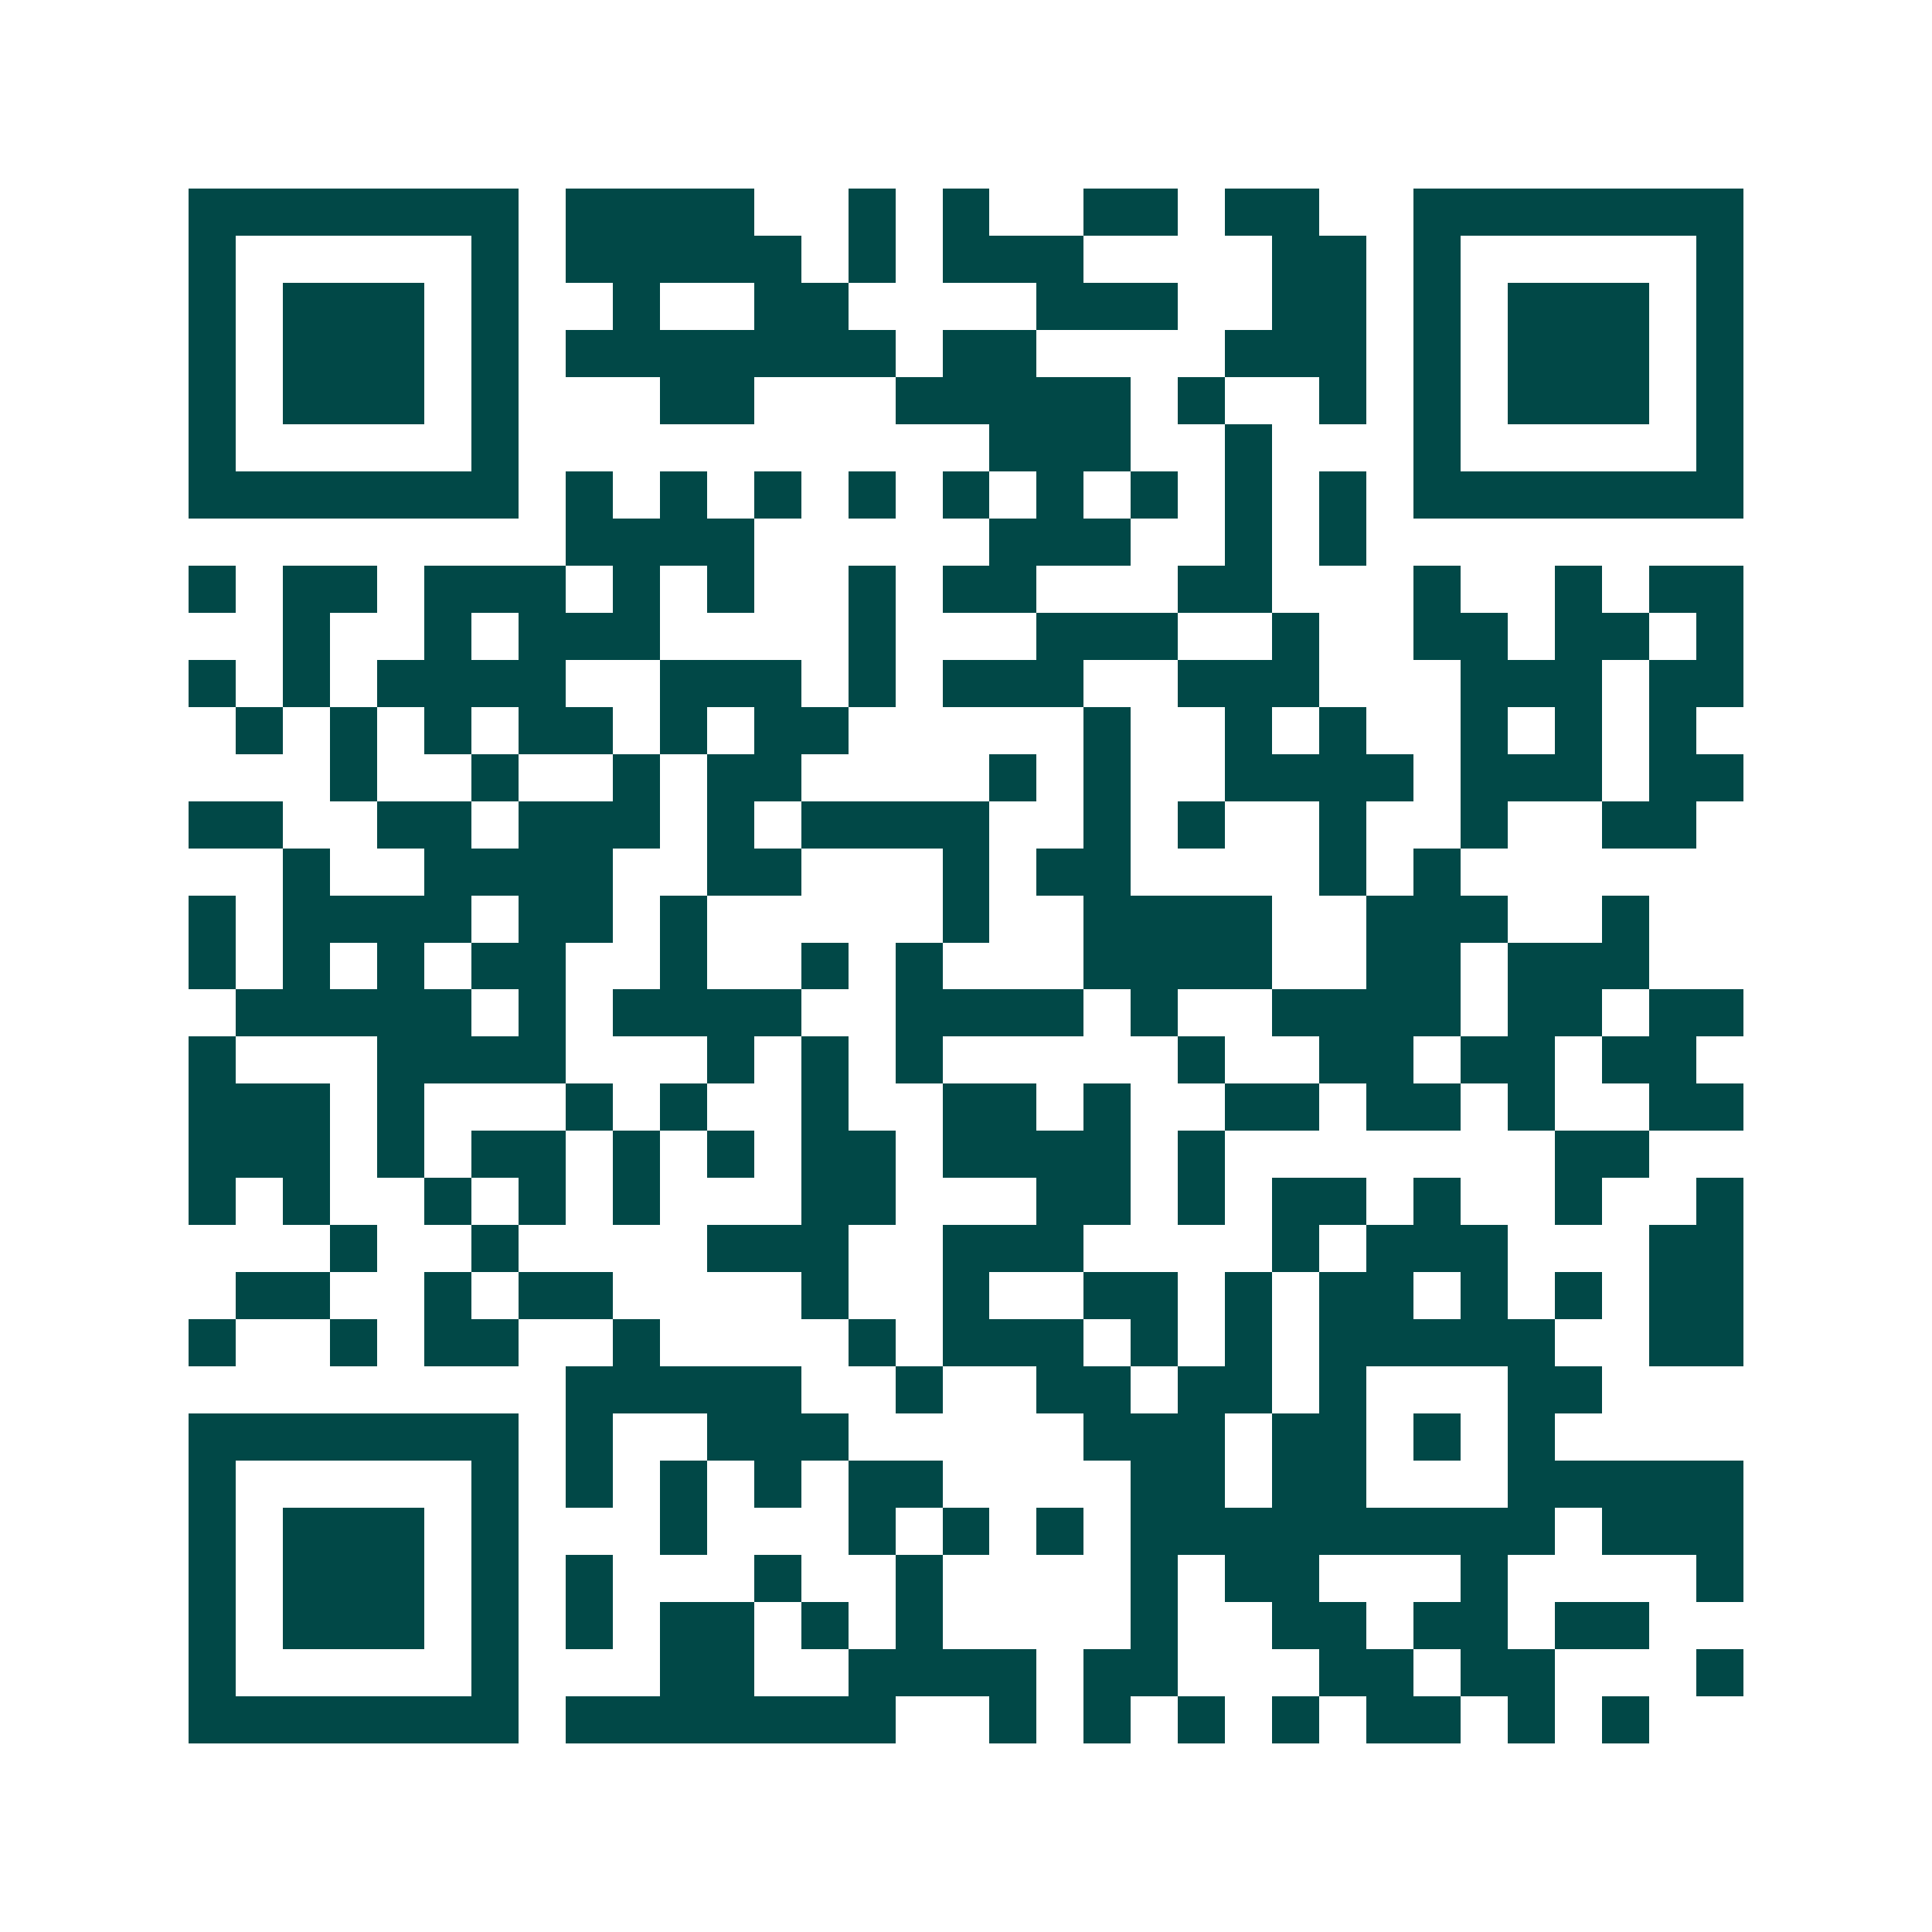 <svg xmlns="http://www.w3.org/2000/svg" width="200" height="200" viewBox="0 0 41 41" shape-rendering="crispEdges"><path fill="#ffffff" d="M0 0h41v41H0z"/><path stroke="#014847" d="M4 4.5h7m1 0h4m2 0h1m1 0h1m2 0h2m1 0h2m2 0h7M4 5.5h1m5 0h1m1 0h5m1 0h1m1 0h3m4 0h2m1 0h1m5 0h1M4 6.5h1m1 0h3m1 0h1m2 0h1m2 0h2m4 0h3m2 0h2m1 0h1m1 0h3m1 0h1M4 7.5h1m1 0h3m1 0h1m1 0h7m1 0h2m4 0h3m1 0h1m1 0h3m1 0h1M4 8.5h1m1 0h3m1 0h1m3 0h2m3 0h5m1 0h1m2 0h1m1 0h1m1 0h3m1 0h1M4 9.5h1m5 0h1m10 0h3m2 0h1m3 0h1m5 0h1M4 10.5h7m1 0h1m1 0h1m1 0h1m1 0h1m1 0h1m1 0h1m1 0h1m1 0h1m1 0h1m1 0h7M12 11.5h4m5 0h3m2 0h1m1 0h1M4 12.5h1m1 0h2m1 0h3m1 0h1m1 0h1m2 0h1m1 0h2m3 0h2m3 0h1m2 0h1m1 0h2M6 13.5h1m2 0h1m1 0h3m4 0h1m3 0h3m2 0h1m2 0h2m1 0h2m1 0h1M4 14.5h1m1 0h1m1 0h4m2 0h3m1 0h1m1 0h3m2 0h3m3 0h3m1 0h2M5 15.5h1m1 0h1m1 0h1m1 0h2m1 0h1m1 0h2m5 0h1m2 0h1m1 0h1m2 0h1m1 0h1m1 0h1M7 16.5h1m2 0h1m2 0h1m1 0h2m4 0h1m1 0h1m2 0h4m1 0h3m1 0h2M4 17.5h2m2 0h2m1 0h3m1 0h1m1 0h4m2 0h1m1 0h1m2 0h1m2 0h1m2 0h2M6 18.5h1m2 0h4m2 0h2m3 0h1m1 0h2m4 0h1m1 0h1M4 19.5h1m1 0h4m1 0h2m1 0h1m5 0h1m2 0h4m2 0h3m2 0h1M4 20.5h1m1 0h1m1 0h1m1 0h2m2 0h1m2 0h1m1 0h1m3 0h4m2 0h2m1 0h3M5 21.5h5m1 0h1m1 0h4m2 0h4m1 0h1m2 0h4m1 0h2m1 0h2M4 22.5h1m3 0h4m3 0h1m1 0h1m1 0h1m5 0h1m2 0h2m1 0h2m1 0h2M4 23.5h3m1 0h1m3 0h1m1 0h1m2 0h1m2 0h2m1 0h1m2 0h2m1 0h2m1 0h1m2 0h2M4 24.5h3m1 0h1m1 0h2m1 0h1m1 0h1m1 0h2m1 0h4m1 0h1m7 0h2M4 25.5h1m1 0h1m2 0h1m1 0h1m1 0h1m3 0h2m3 0h2m1 0h1m1 0h2m1 0h1m2 0h1m2 0h1M7 26.5h1m2 0h1m4 0h3m2 0h3m4 0h1m1 0h3m3 0h2M5 27.5h2m2 0h1m1 0h2m4 0h1m2 0h1m2 0h2m1 0h1m1 0h2m1 0h1m1 0h1m1 0h2M4 28.5h1m2 0h1m1 0h2m2 0h1m4 0h1m1 0h3m1 0h1m1 0h1m1 0h5m2 0h2M12 29.5h5m2 0h1m2 0h2m1 0h2m1 0h1m3 0h2M4 30.5h7m1 0h1m2 0h3m5 0h3m1 0h2m1 0h1m1 0h1M4 31.5h1m5 0h1m1 0h1m1 0h1m1 0h1m1 0h2m4 0h2m1 0h2m3 0h5M4 32.5h1m1 0h3m1 0h1m3 0h1m3 0h1m1 0h1m1 0h1m1 0h9m1 0h3M4 33.5h1m1 0h3m1 0h1m1 0h1m3 0h1m2 0h1m4 0h1m1 0h2m3 0h1m4 0h1M4 34.5h1m1 0h3m1 0h1m1 0h1m1 0h2m1 0h1m1 0h1m4 0h1m2 0h2m1 0h2m1 0h2M4 35.5h1m5 0h1m3 0h2m2 0h4m1 0h2m3 0h2m1 0h2m3 0h1M4 36.5h7m1 0h7m2 0h1m1 0h1m1 0h1m1 0h1m1 0h2m1 0h1m1 0h1"/></svg>
